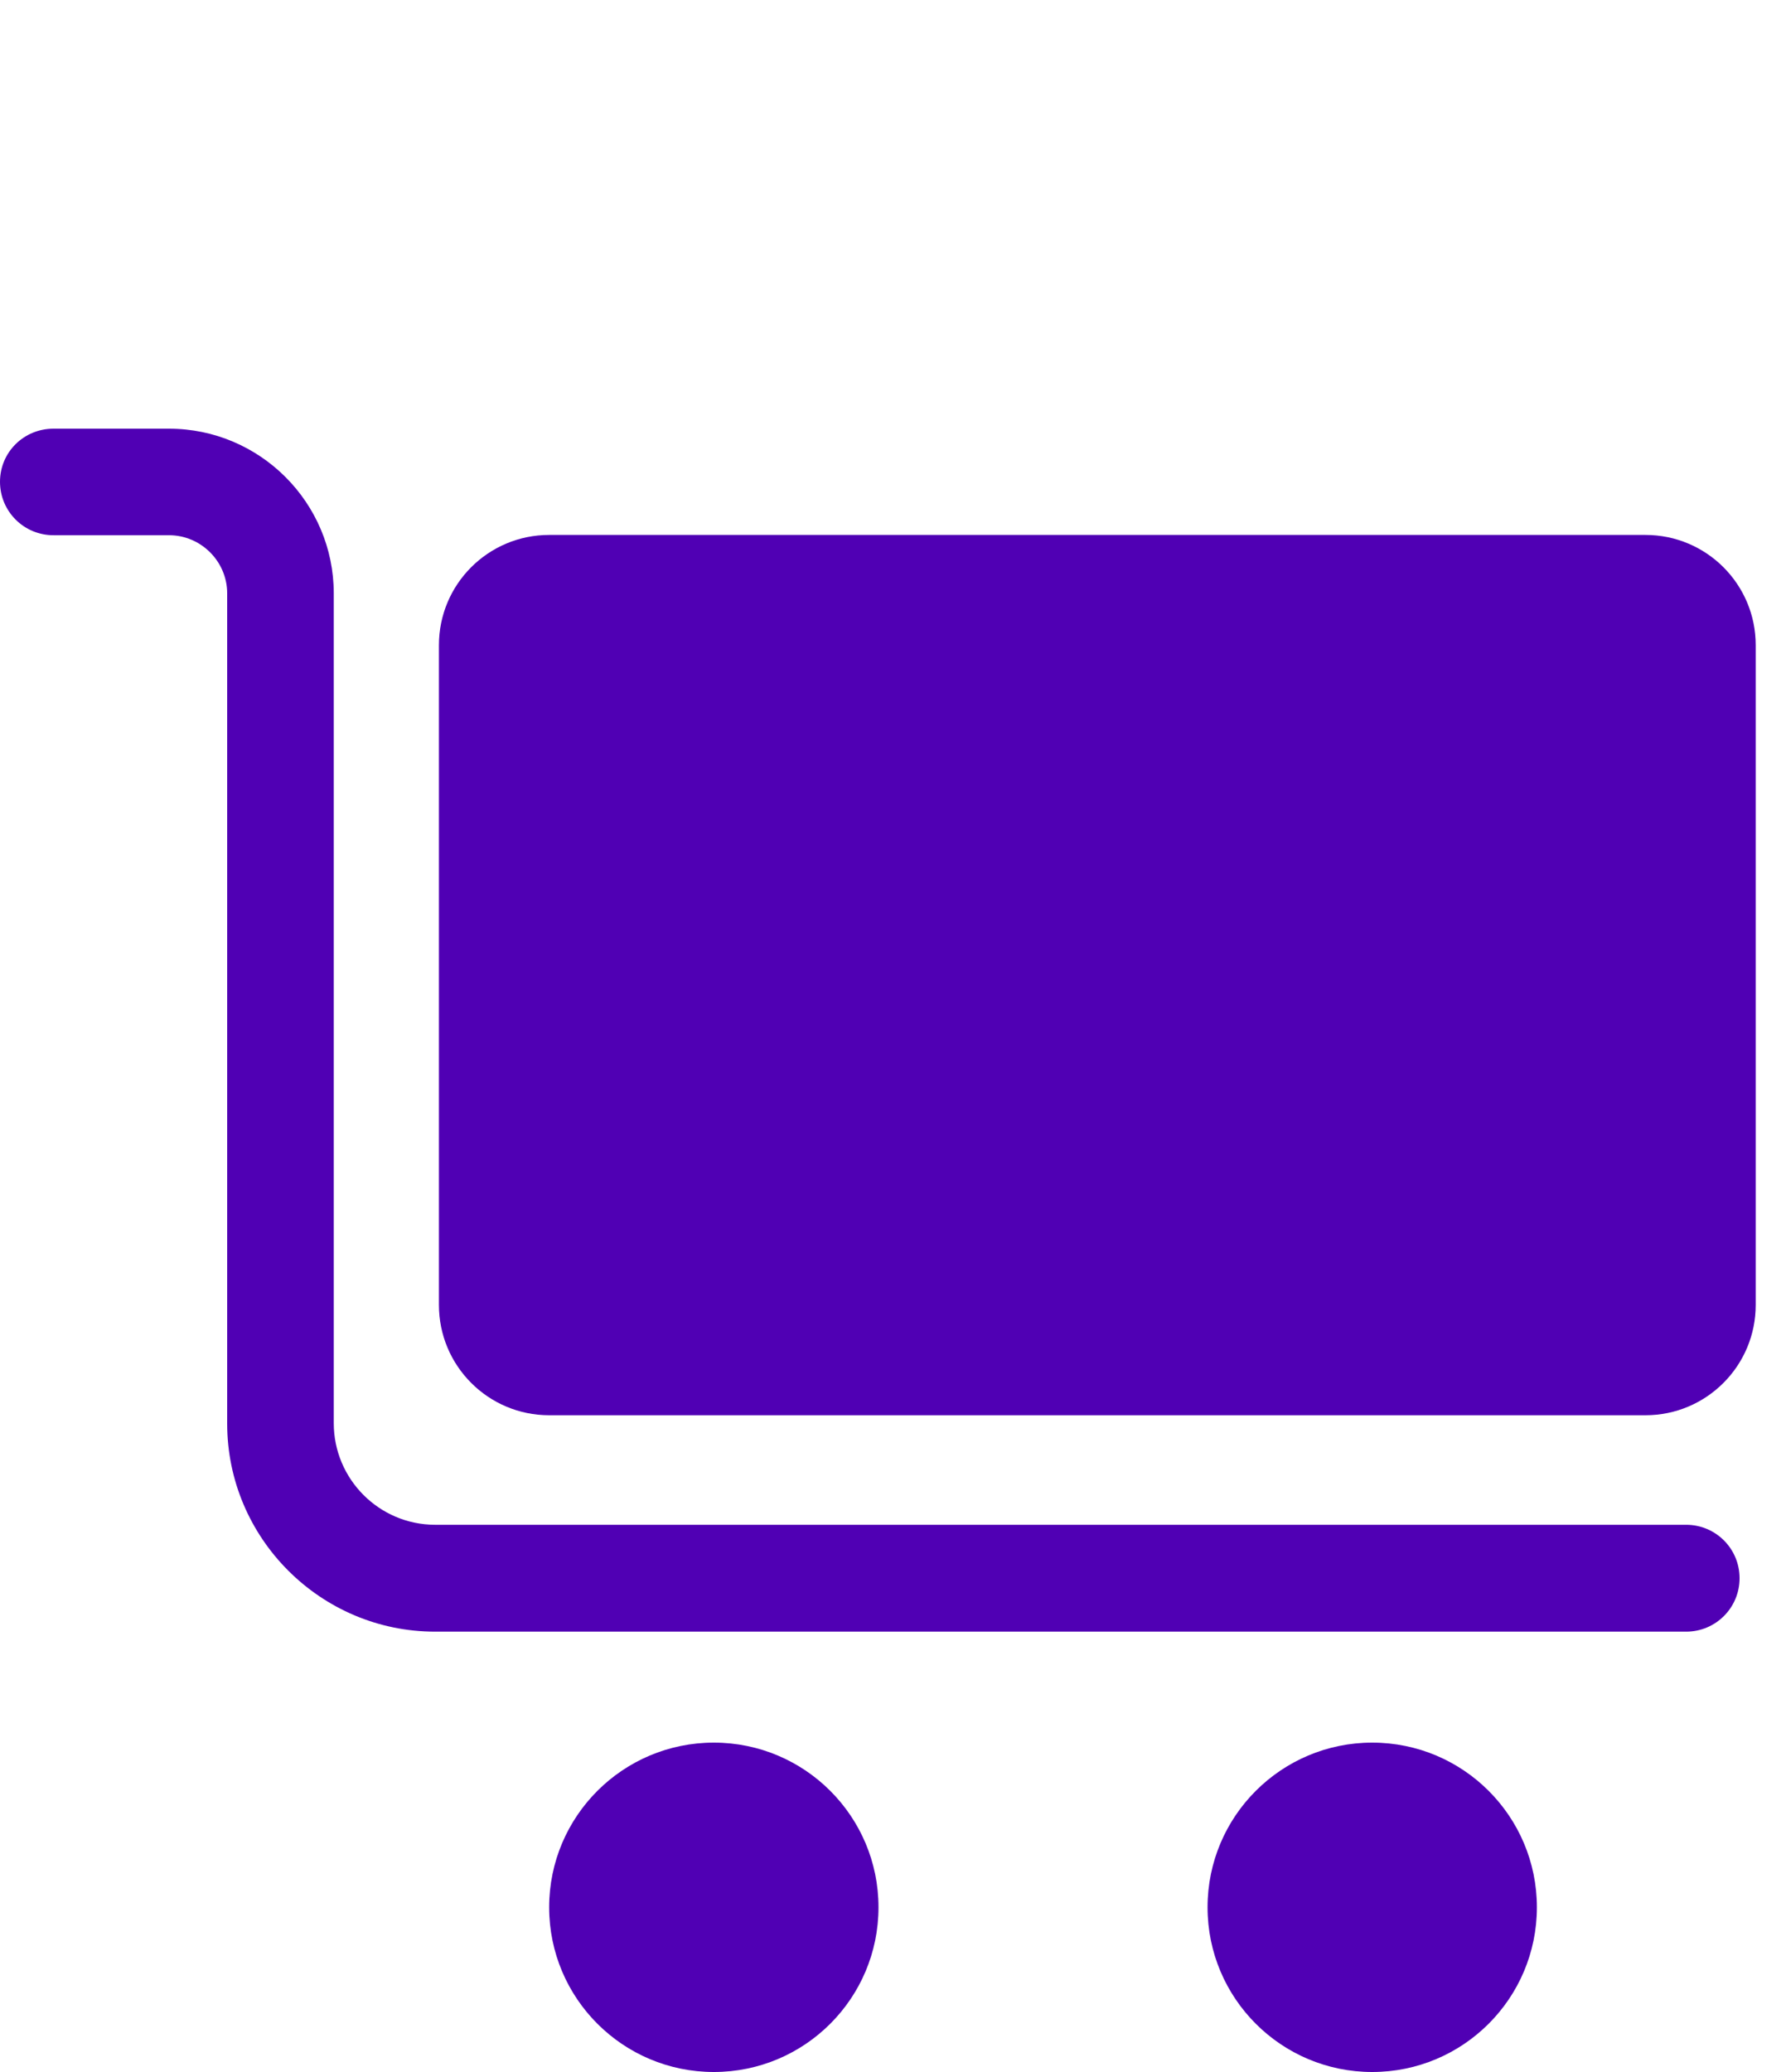 <svg width="25" height="29" viewBox="0 0 25 29" fill="none" xmlns="http://www.w3.org/2000/svg">
<path d="M23.033 7.487H7.687C6.835 7.487 6.144 8.177 6.144 9.03V18.264C6.144 19.117 6.835 19.808 7.687 19.808H23.033C23.885 19.808 24.576 19.117 24.576 18.264V9.03C24.576 8.177 23.885 7.487 23.033 7.487Z" fill="#5000B4"/>
<path d="M23.602 22.837H6.092C4.488 22.837 3.18 21.529 3.18 19.925V8.305C3.18 7.858 2.813 7.491 2.366 7.491H0.748C0.334 7.491 0 7.157 0 6.743C0 6.329 0.334 6 0.748 6H2.366C3.637 6 4.672 7.035 4.672 8.305V19.92C4.672 20.701 5.307 21.341 6.092 21.341H23.602C24.016 21.341 24.35 21.675 24.35 22.089C24.35 22.503 24.016 22.837 23.602 22.837Z" fill="#5000B4"/>
<path d="M9.992 29C11.265 29 12.297 27.968 12.297 26.695C12.297 25.422 11.265 24.39 9.992 24.39C8.719 24.39 7.687 25.422 7.687 26.695C7.687 27.968 8.719 29 9.992 29Z" fill="#5000B4"/>
<path d="M19.208 29C20.481 29 21.513 27.968 21.513 26.695C21.513 25.422 20.481 24.39 19.208 24.39C17.935 24.39 16.903 25.422 16.903 26.695C16.903 27.968 17.935 29 19.208 29Z" fill="#5000B4"/>
</svg>

